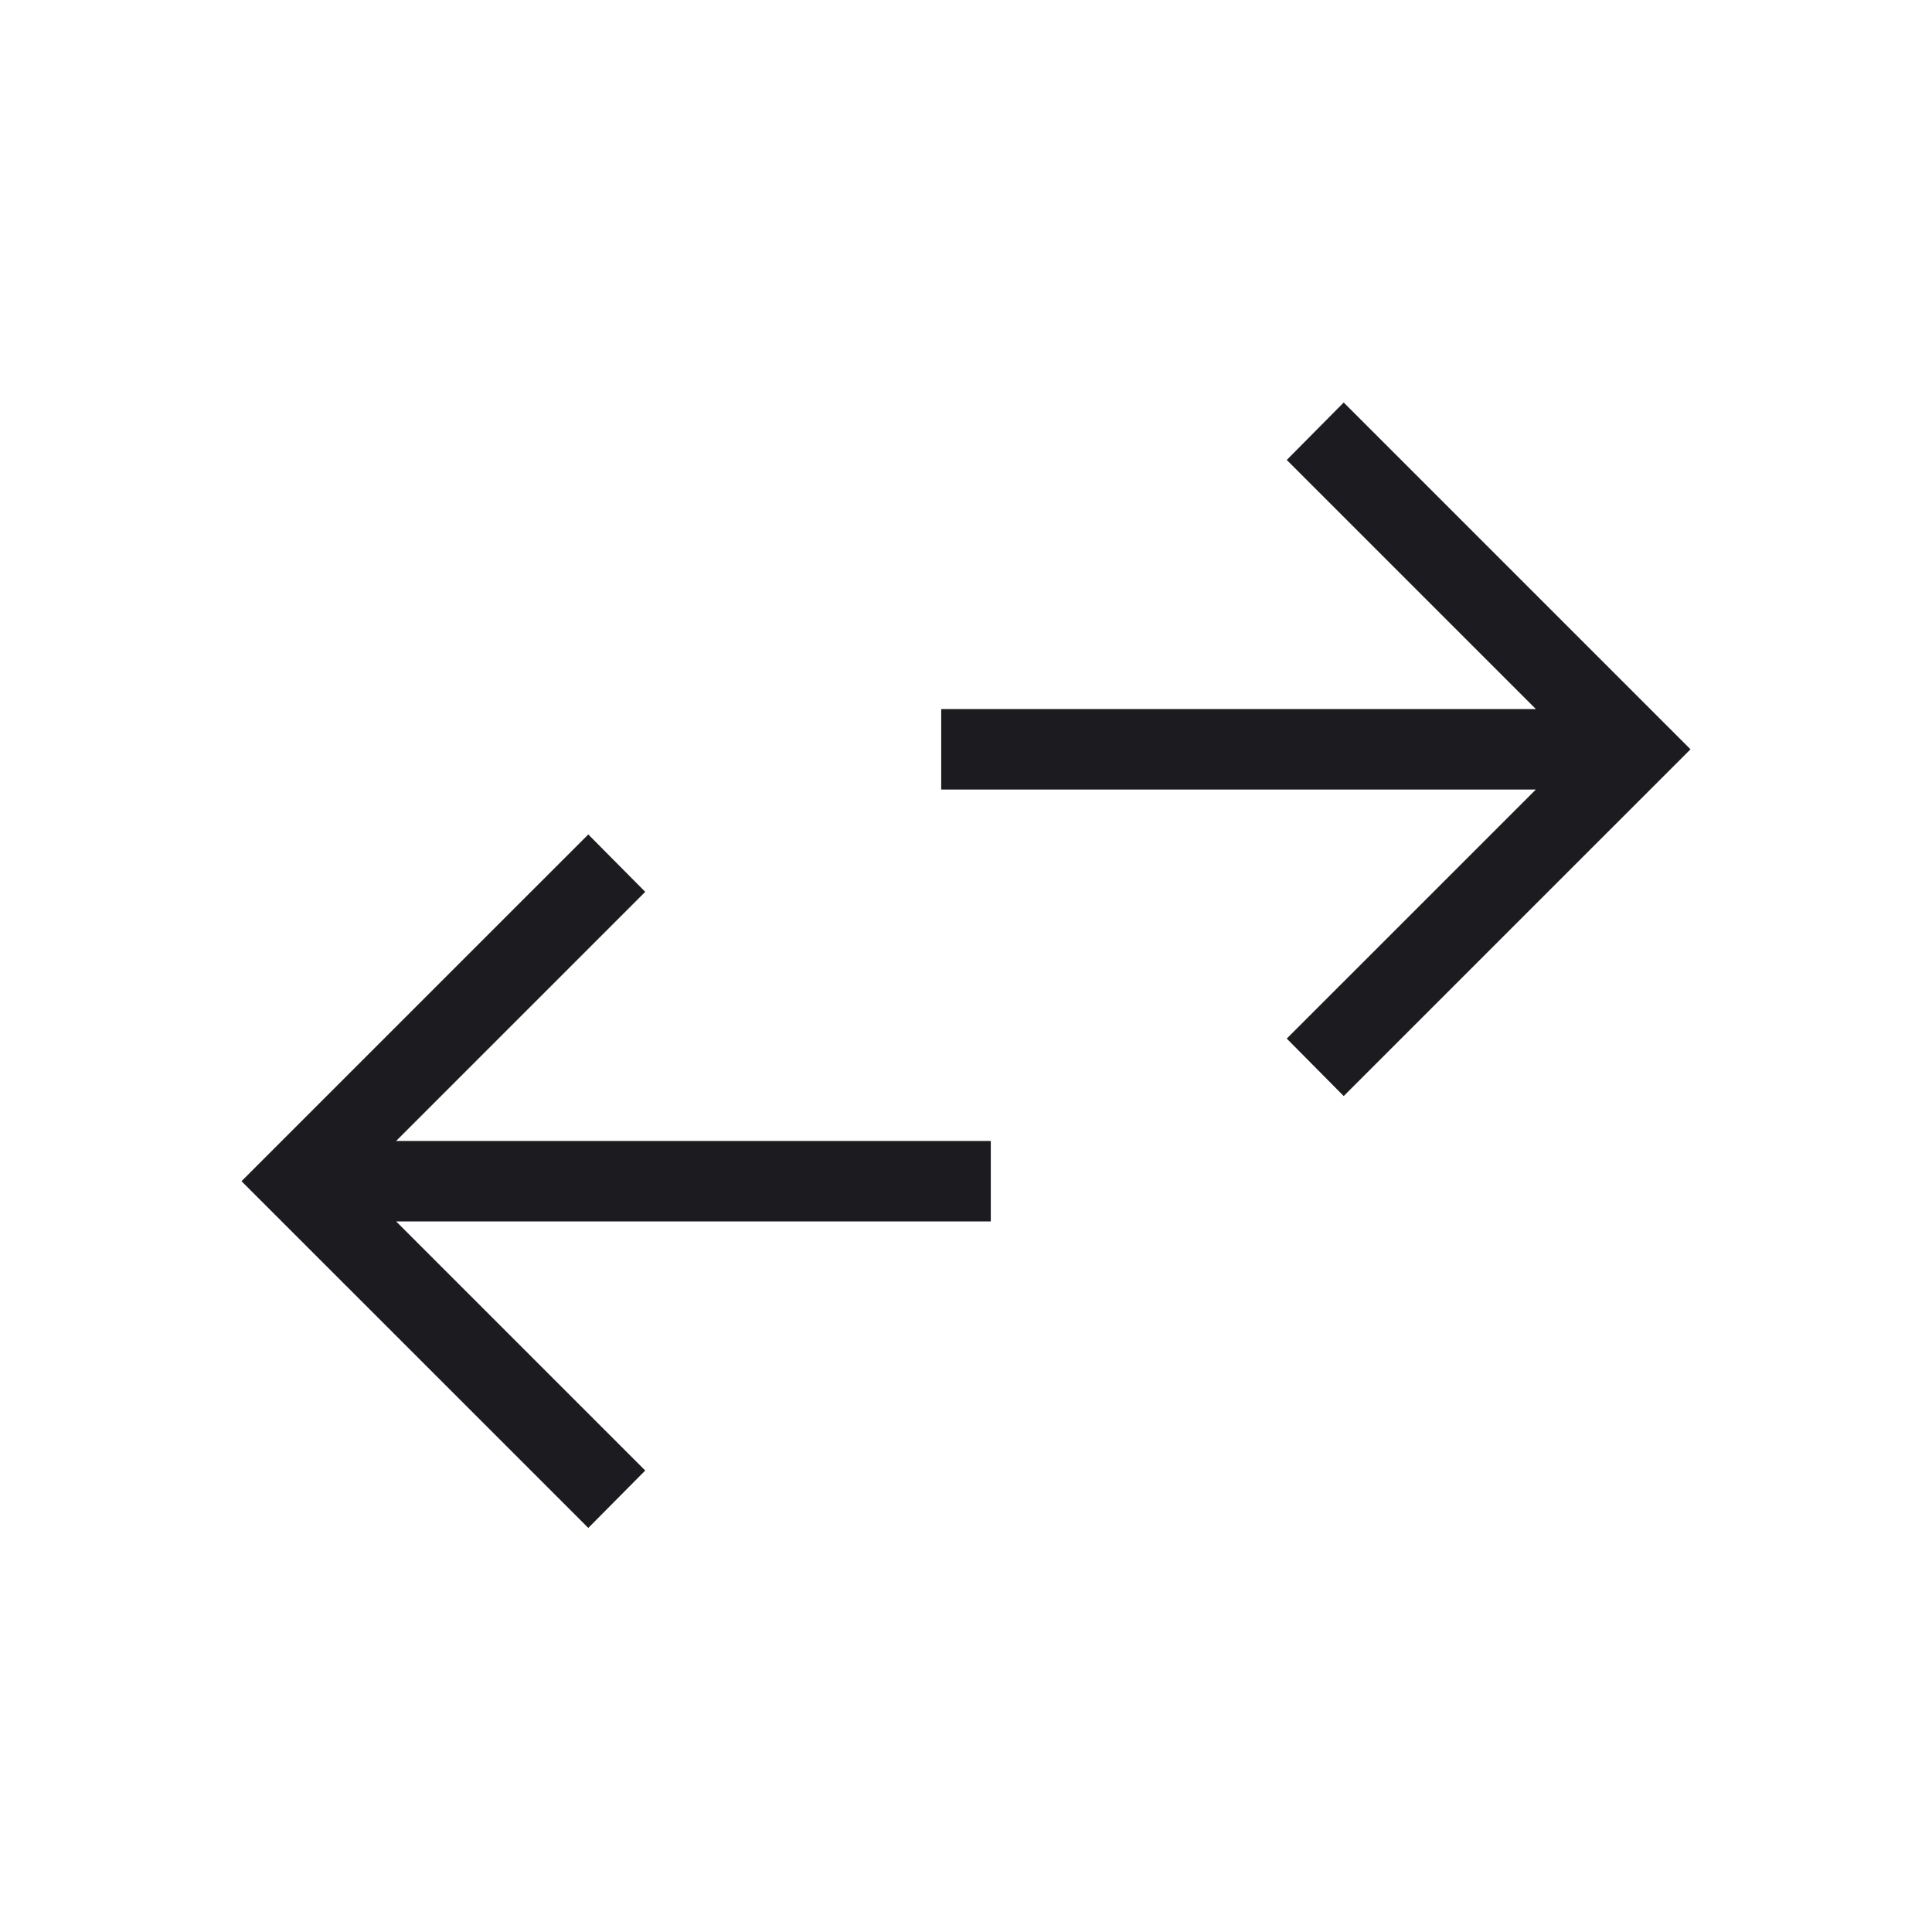 <svg width="42" height="42" viewBox="0 0 42 42" fill="none" xmlns="http://www.w3.org/2000/svg">
<mask id="mask0_78_1944" style="mask-type:alpha" maskUnits="userSpaceOnUse" x="0" y="0" width="42" height="42">
<rect width="42" height="42" fill="#D9D9D9"/>
</mask>
<g mask="url(#mask0_78_1944)">
<path d="M12.789 33.216L5.25 25.678L12.789 18.14L14.027 19.388L8.612 24.803H21.539V26.553H8.612L14.027 31.968L12.789 33.216ZM29.211 23.827L27.973 22.578L33.388 17.164H20.461V15.414H33.388L27.973 9.999L29.211 8.75L36.75 16.289L29.211 23.827Z" fill="#1C1B1F"/>
</g>
</svg>
